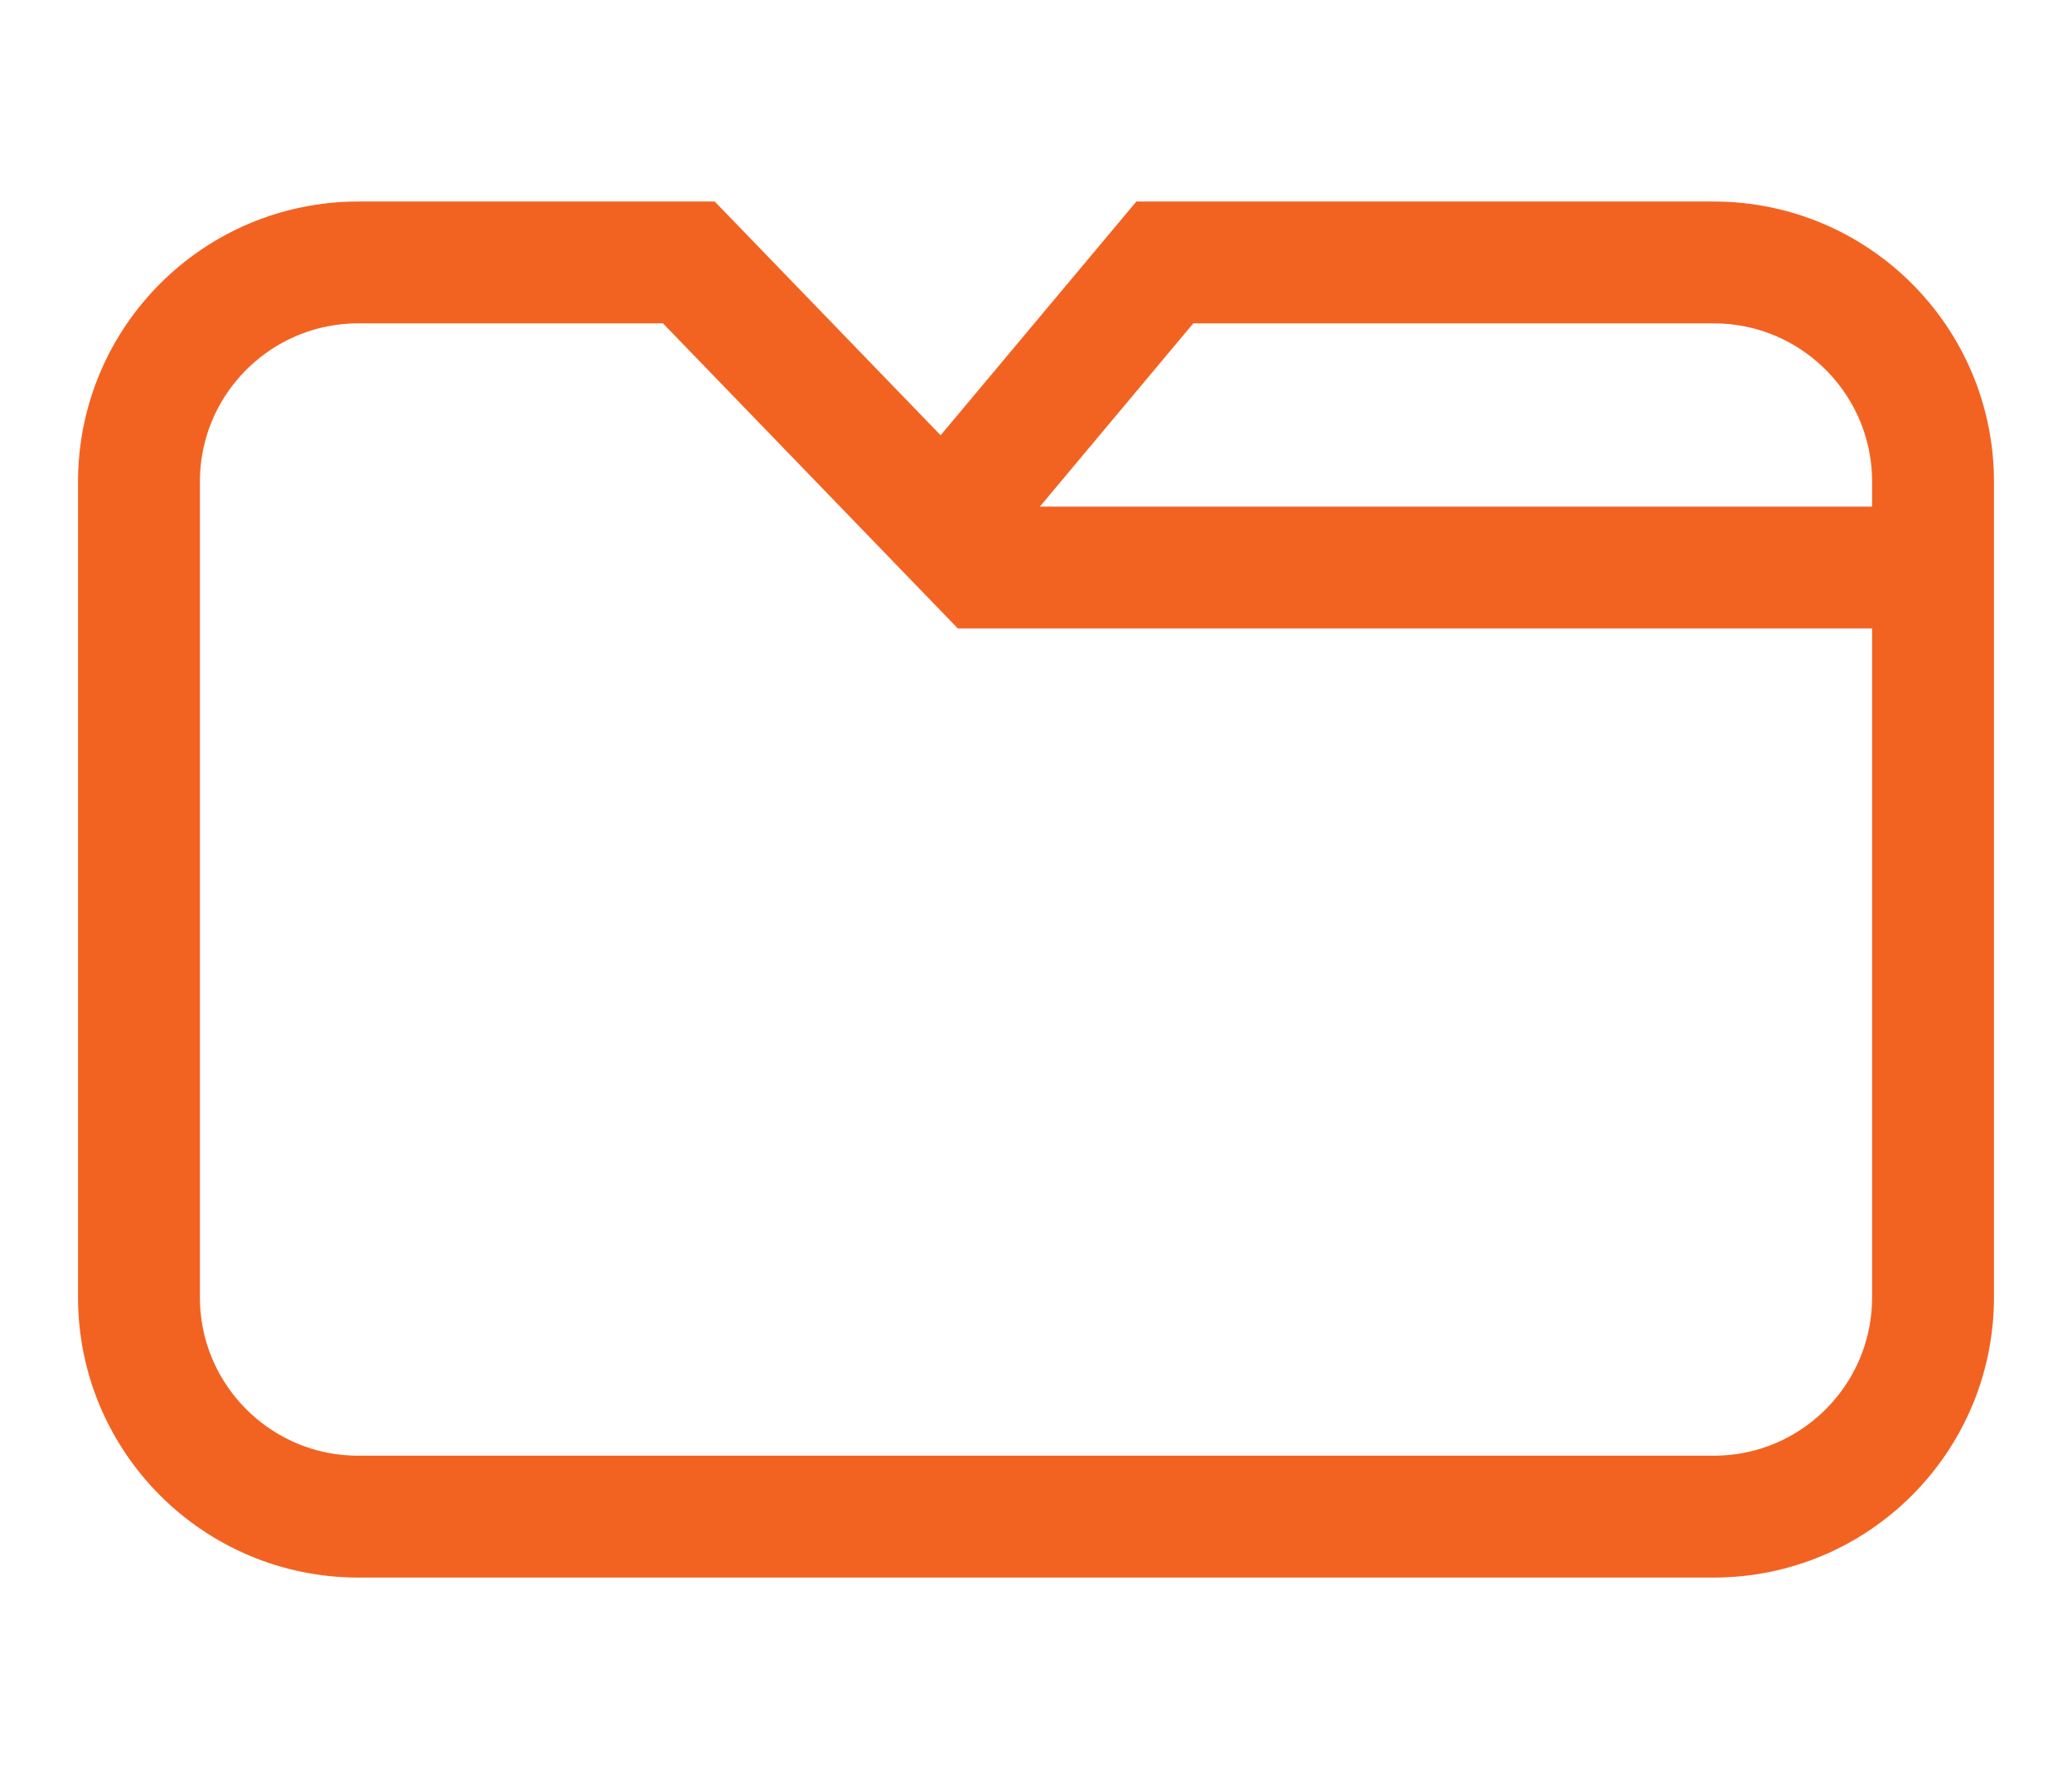 <?xml version="1.0" encoding="utf-8"?>
<!-- Generator: Adobe Illustrator 16.0.0, SVG Export Plug-In . SVG Version: 6.00 Build 0)  -->
<!DOCTYPE svg PUBLIC "-//W3C//DTD SVG 1.1//EN" "http://www.w3.org/Graphics/SVG/1.1/DTD/svg11.dtd">
<svg version="1.1" id="Layer_1" xmlns="http://www.w3.org/2000/svg" xmlns:xlink="http://www.w3.org/1999/xlink" x="0px" y="0px"
	 width="85px" height="73px" viewBox="0 0 85 73" enable-background="new 0 0 85 73" xml:space="preserve">
<g>
	<path fill="none" stroke="#F26322" stroke-width="5" stroke-miterlimit="10" d="M38.721,21.596l9.064-10.827h22.514
		c4.971,0,9,4.029,9,9v33.463c0,4.971-4.029,9-9,9H14.701c-4.971,0-9-4.029-9-9V19.769c0-4.971,4.029-9,9-9h13.558l12.095,12.518
		h38.945"/>
</g>
</svg>
